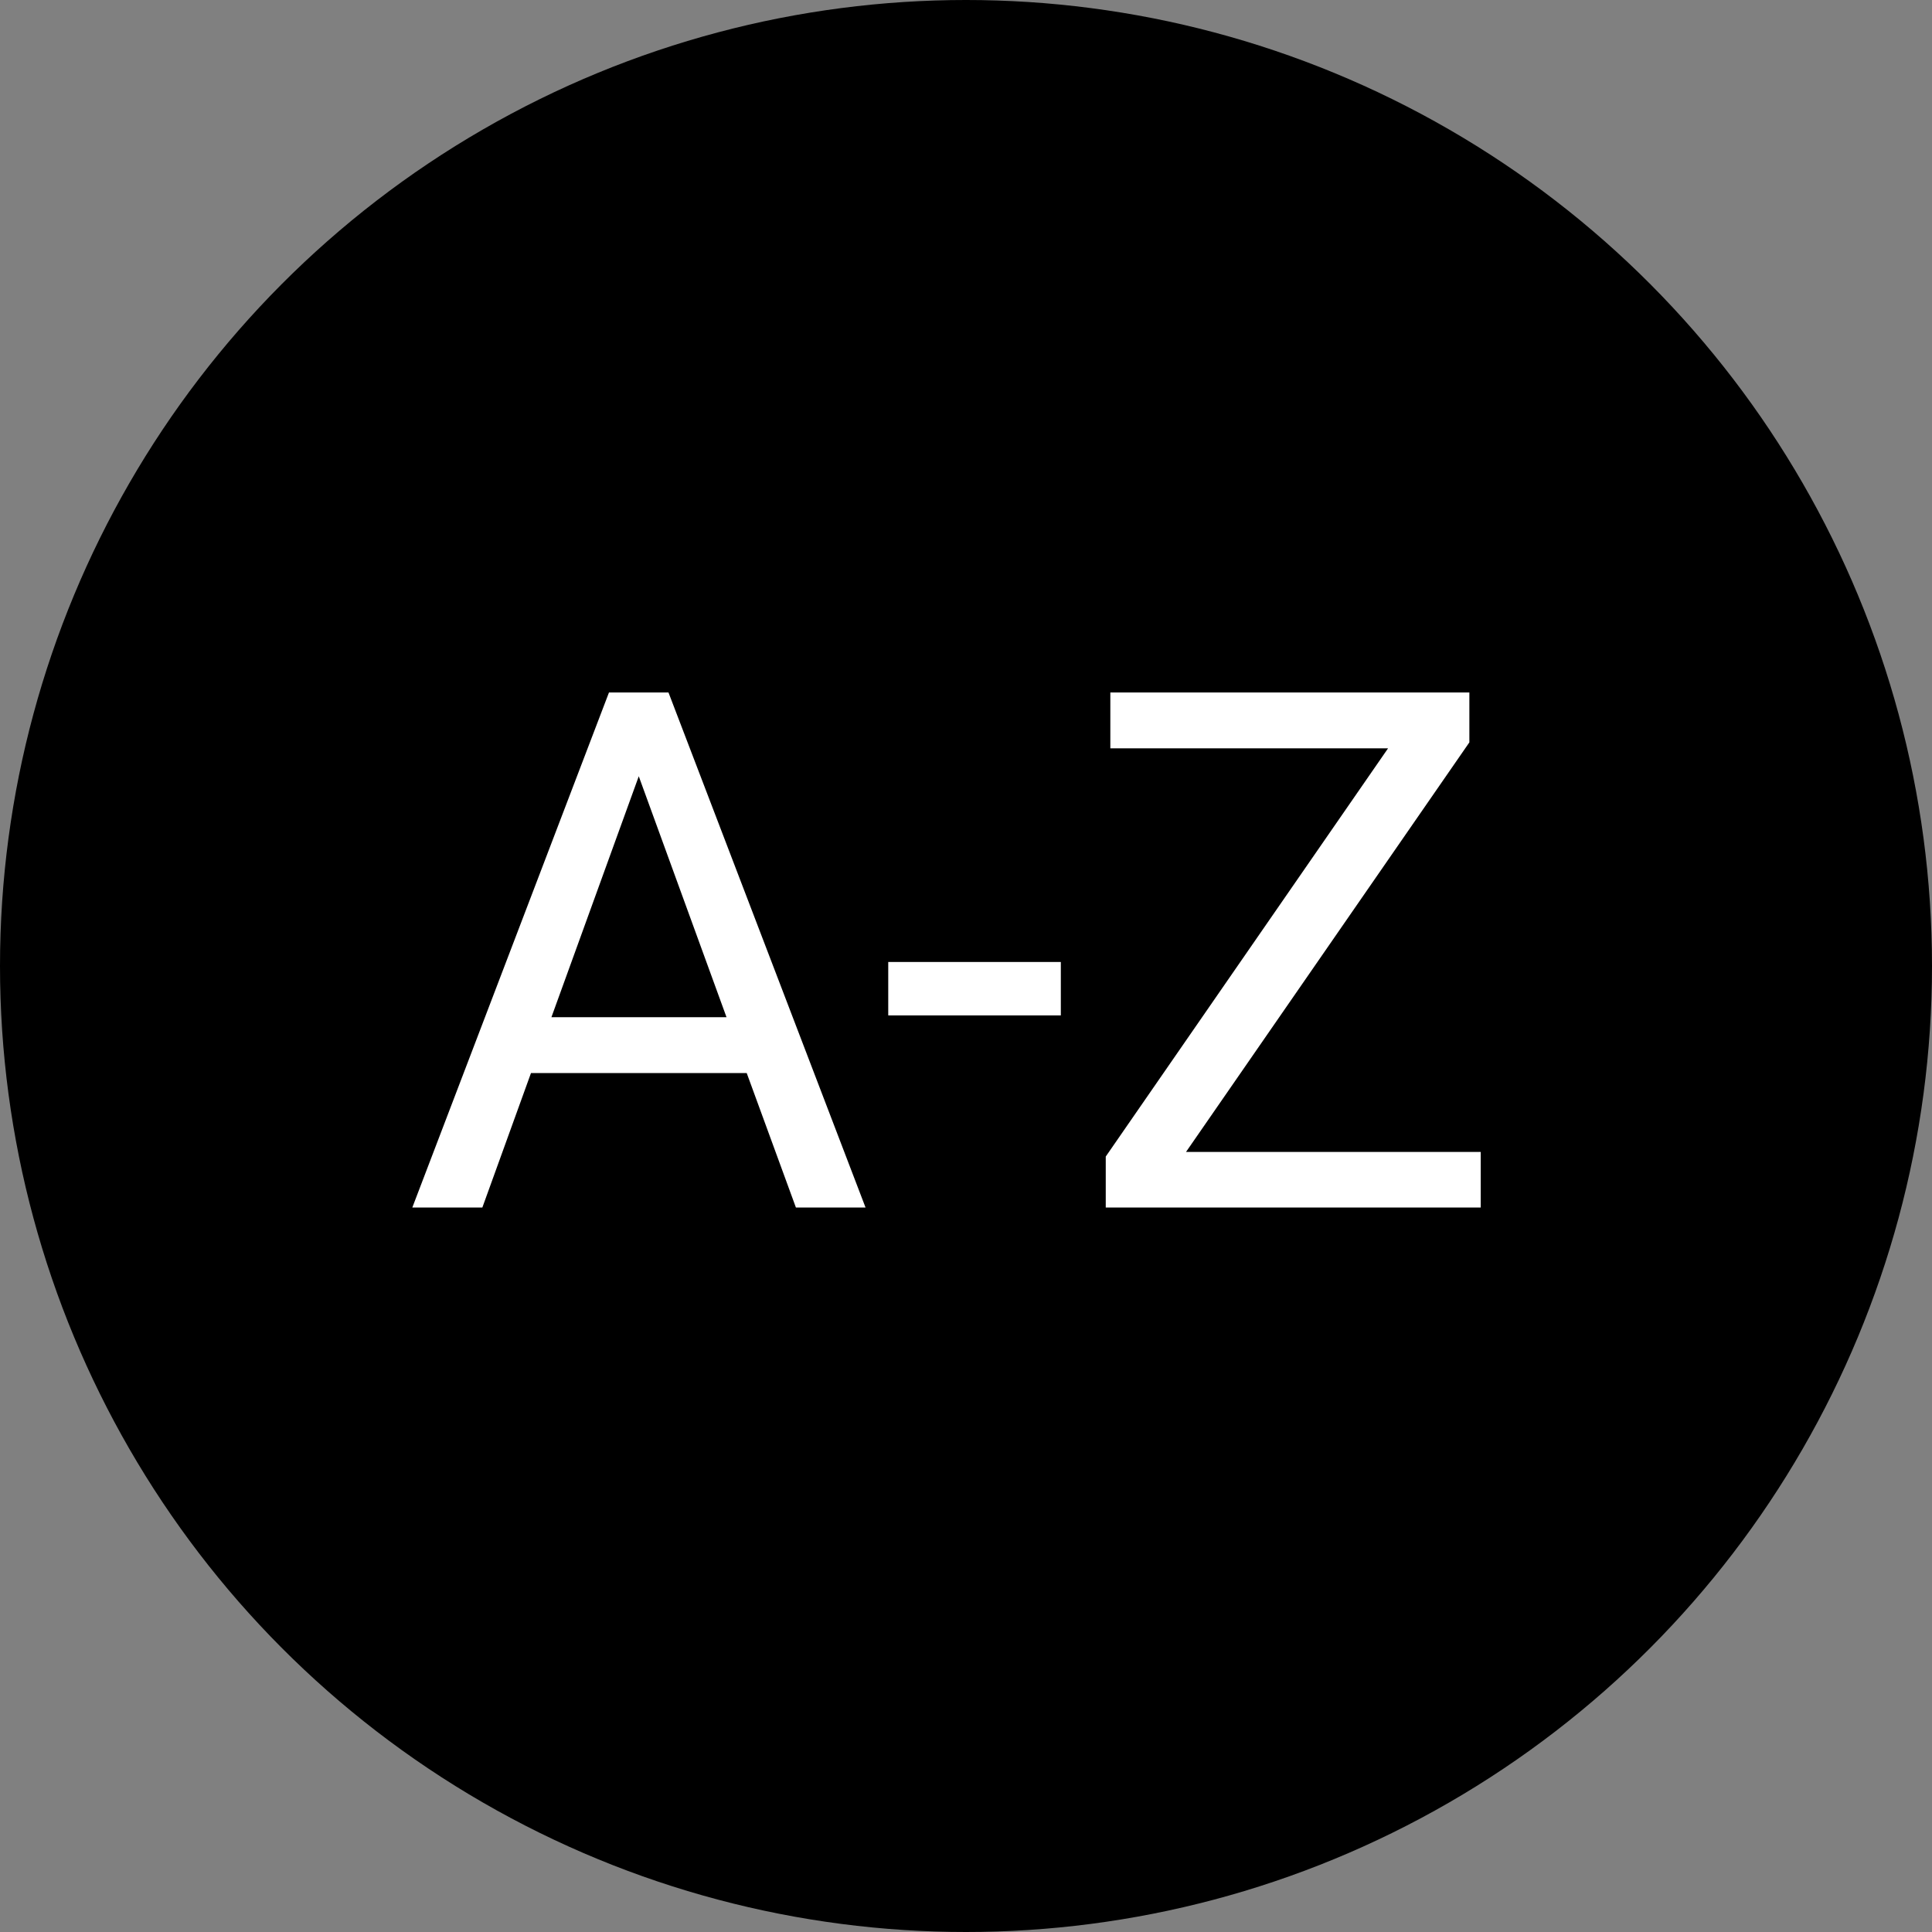 <svg width="24" height="24" fill="none" xmlns="http://www.w3.org/2000/svg"><rect width="100%" height="100%" fill="#808080" stroke="none"/><circle cx="12" cy="12" r="12" fill="#000"/><path d="M9.276 13.33h-2.68L5.992 15h-.87l2.443-6.398h.739L10.752 15h-.865l-.611-1.67zm-2.426-.694h2.175l-1.09-2.993-1.085 2.993zm6.328-.022h-2.144v-.664h2.144v.664zm1.556 1.696h3.66V15h-4.658v-.633l3.507-5.071h-3.45v-.694h4.46v.62l-3.52 5.088z" fill="#fff"/></svg>
